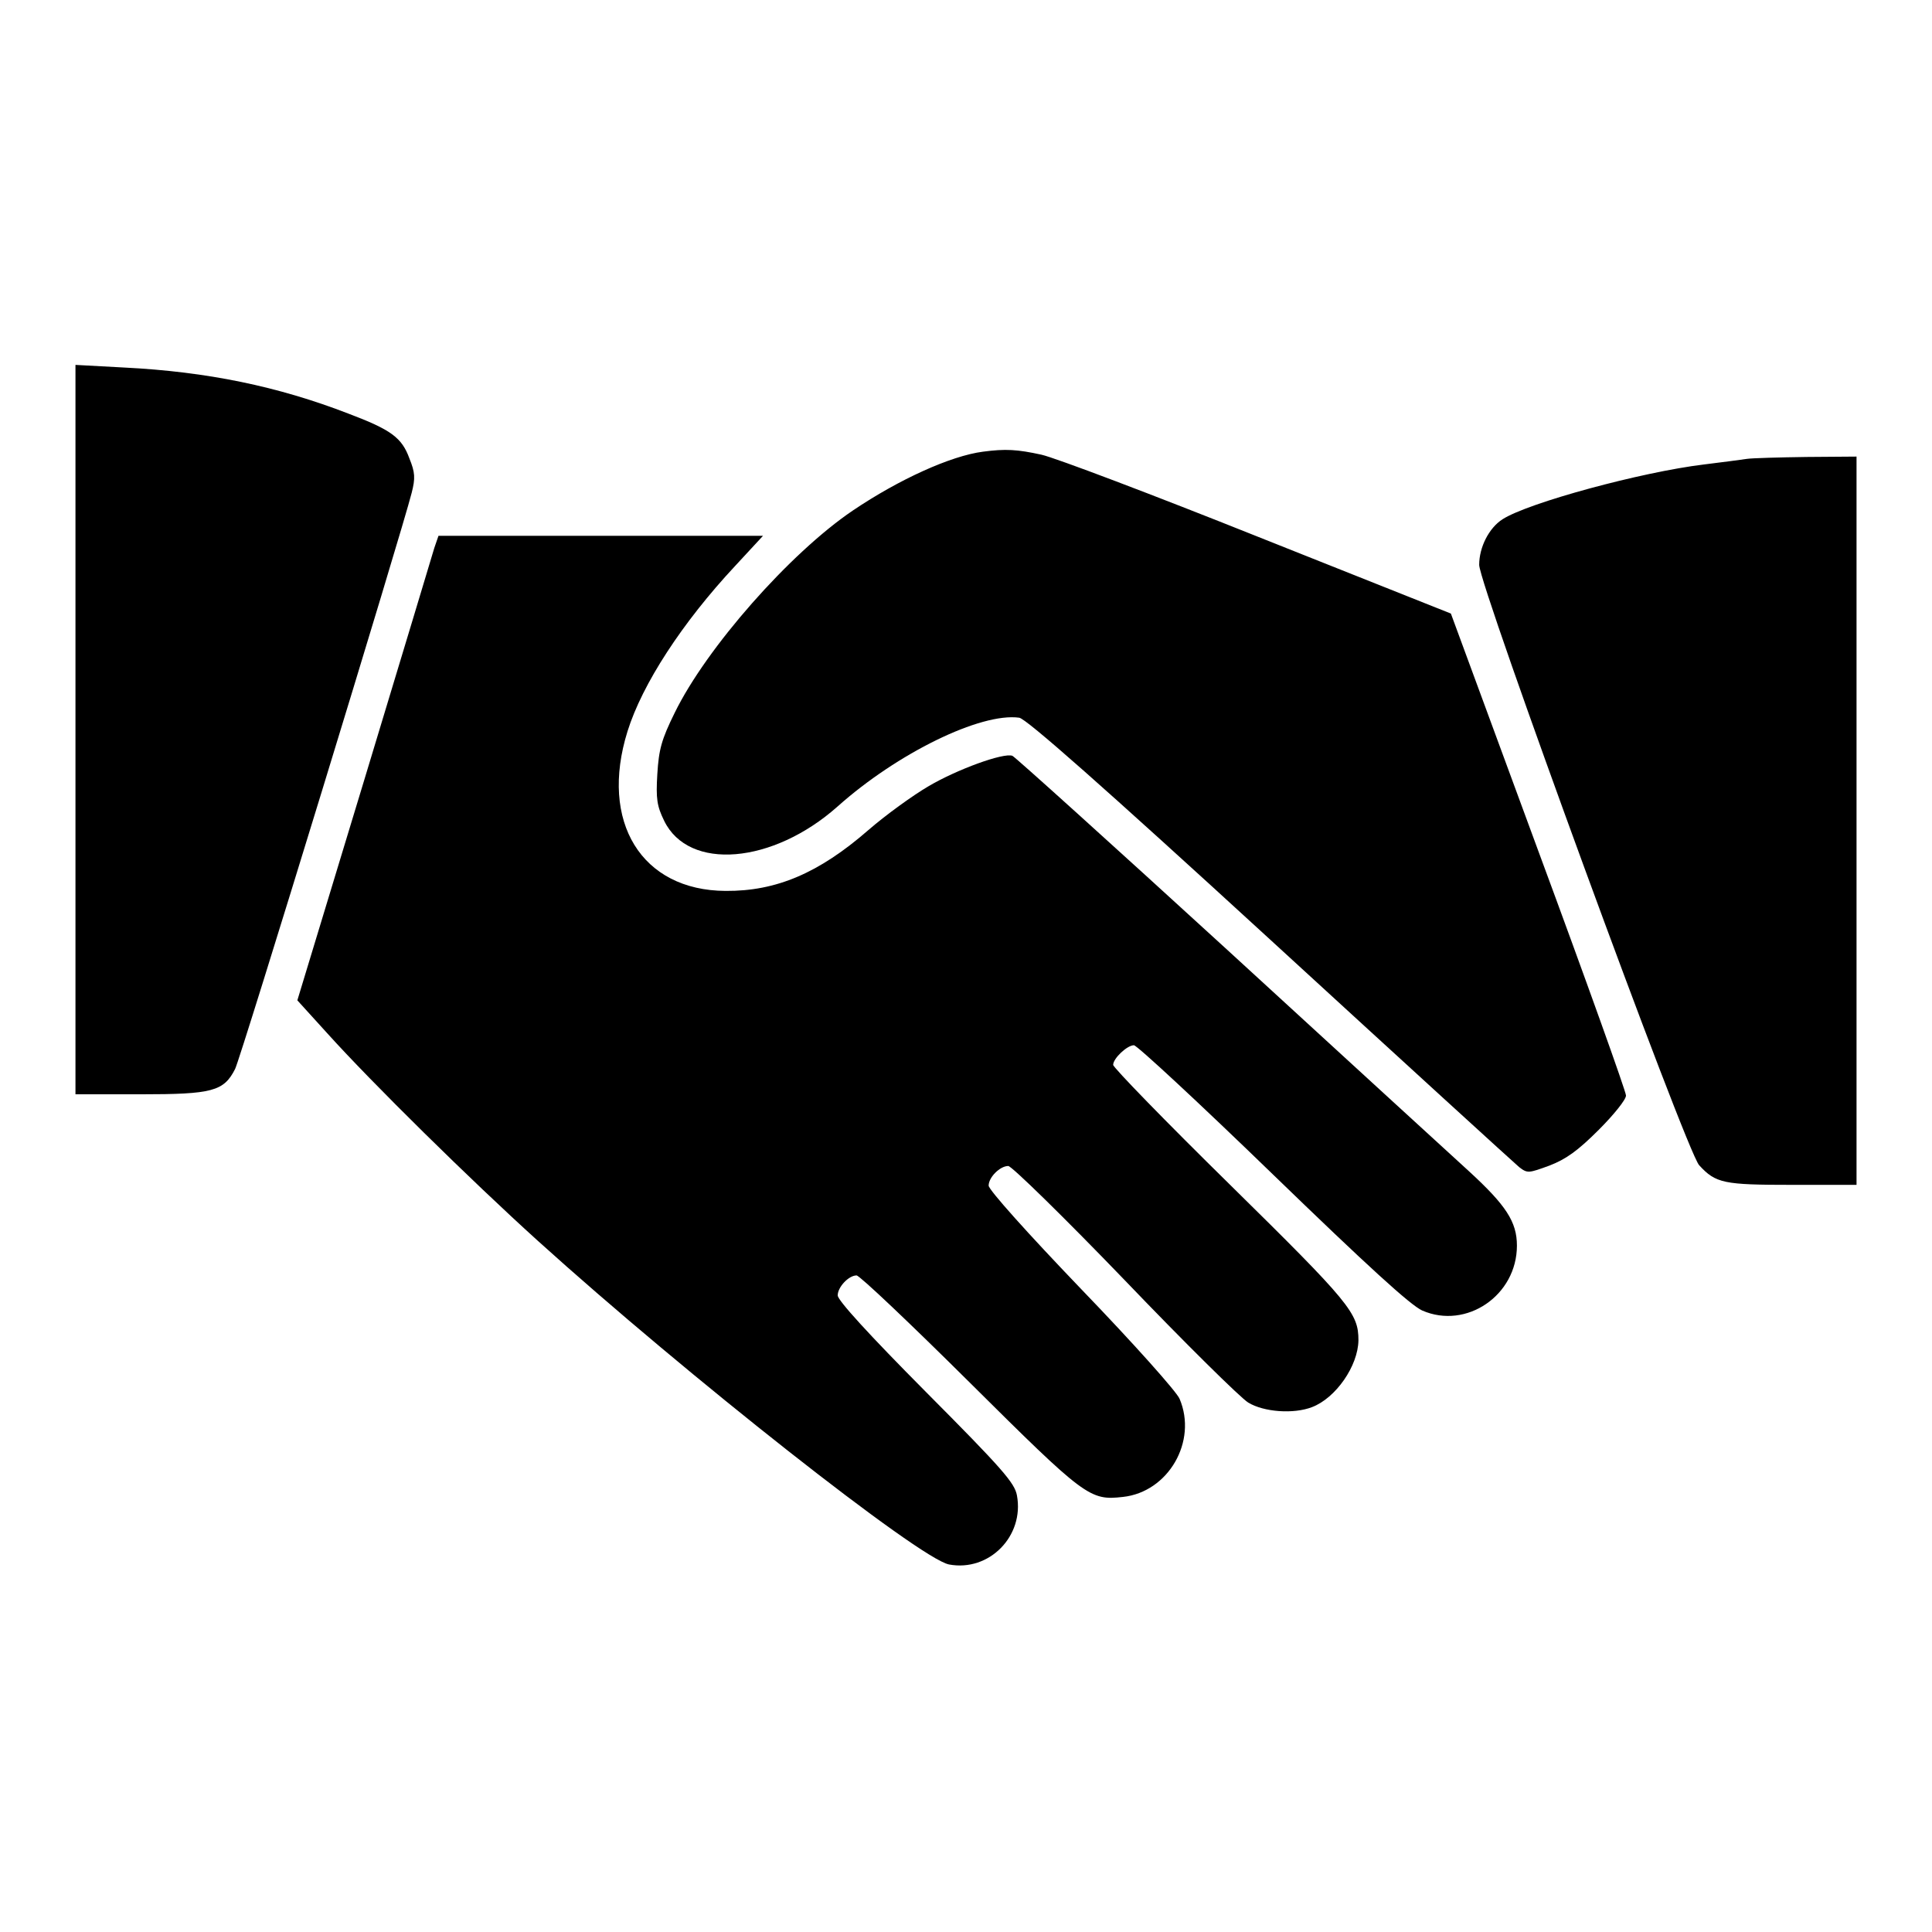 <svg version="1.0" xmlns="http://www.w3.org/2000/svg" width="682.667" height="682.667" viewBox="0 0 512 512"><path d="M20 193.4V290h17.3c19 0 22-.8 25-6.7 1.4-2.6 44.3-142.7 46.8-152.7 1-3.9.9-5.4-.6-9.1-2-5.5-4.8-7.6-16.2-11.9-18.6-7.2-37.4-11.1-59.4-12.2L20 96.7v96.7zM260.5 119.7c-8.5 1.1-22.2 7.3-34.5 15.6-16.7 11.3-38.8 36.4-47.2 53.6-3.5 7.1-4.2 9.7-4.6 16.2-.4 6.6-.1 8.5 1.8 12.4 6.5 13.4 28.8 11.5 46-3.8 15.8-14.1 37.9-24.9 48.1-23.5 1.8.2 22.1 18.1 66.5 58.8 35.1 32.2 64.8 59.3 66 60.3 2.2 1.7 2.5 1.6 8-.4 4.4-1.7 7.5-3.9 13.1-9.5 4-4 7.3-8.1 7.2-9.1 0-1-10.4-30.1-23.2-64.7l-23.2-63-51-20.3c-28-11.2-53.9-21-57.5-21.8-6.4-1.4-9.5-1.6-15.5-.8zM463 121.6c-1.4.2-6.5.9-11.5 1.5-16.5 2-46.4 10.1-53.3 14.5-3.6 2.3-6.2 7.4-6.2 12.1 0 5.5 54.9 155.5 58.3 159.1 4.4 4.8 6.5 5.2 24.7 5.2h17V121l-13.2.1c-7.3.1-14.4.3-15.8.5z"/><path d="M115.1 145.2c-.5 1.8-8.9 29.5-18.6 61.6l-17.7 58.3 7.9 8.7c11.9 13.2 37.9 38.8 55.8 55 39.5 35.7 101.2 84.3 109 85.8 10.6 2 20-7.5 18-18.3-.6-3.3-3.8-7-24.1-27.4-15.1-15.2-23.4-24.3-23.4-25.6 0-2.2 2.9-5.3 5-5.3.8 0 14.3 12.8 30 28.4 30.6 30.4 31.8 31.3 40.6 30.3 12-1.3 19.8-14.7 15-26-.7-1.8-12.4-14.9-26-29-14.3-14.9-24.6-26.4-24.6-27.5 0-2.2 3-5.2 5.2-5.2.9 0 14.8 13.6 30.8 30.2 16 16.7 30.8 31.3 32.8 32.5 4.1 2.5 12 3.1 16.9 1.2 6.3-2.4 12.2-10.9 12.3-17.7 0-7.2-2.2-9.9-34-41.2-17.1-16.8-31-31.1-31-31.8 0-1.7 3.7-5.2 5.5-5.2.8 0 17.4 15.4 36.8 34.2 25.2 24.4 36.5 34.7 39.6 36.1 11.7 5.1 25.1-4 25.1-17.2 0-6.3-2.9-10.7-12.7-19.7-4.8-4.4-33.8-30.9-64.3-58.9-30.5-27.9-56.1-51-56.7-51.2-2.3-.9-14.7 3.6-22.3 8.1-4.1 2.4-11.3 7.6-15.9 11.6-13.1 11.4-24.4 16.2-37.8 16.1-22.3-.1-33.5-18.3-26-42.3 3.9-12.5 14.5-28.8 28.5-43.8l7.4-8h-86l-1.1 3.2z"/></svg>